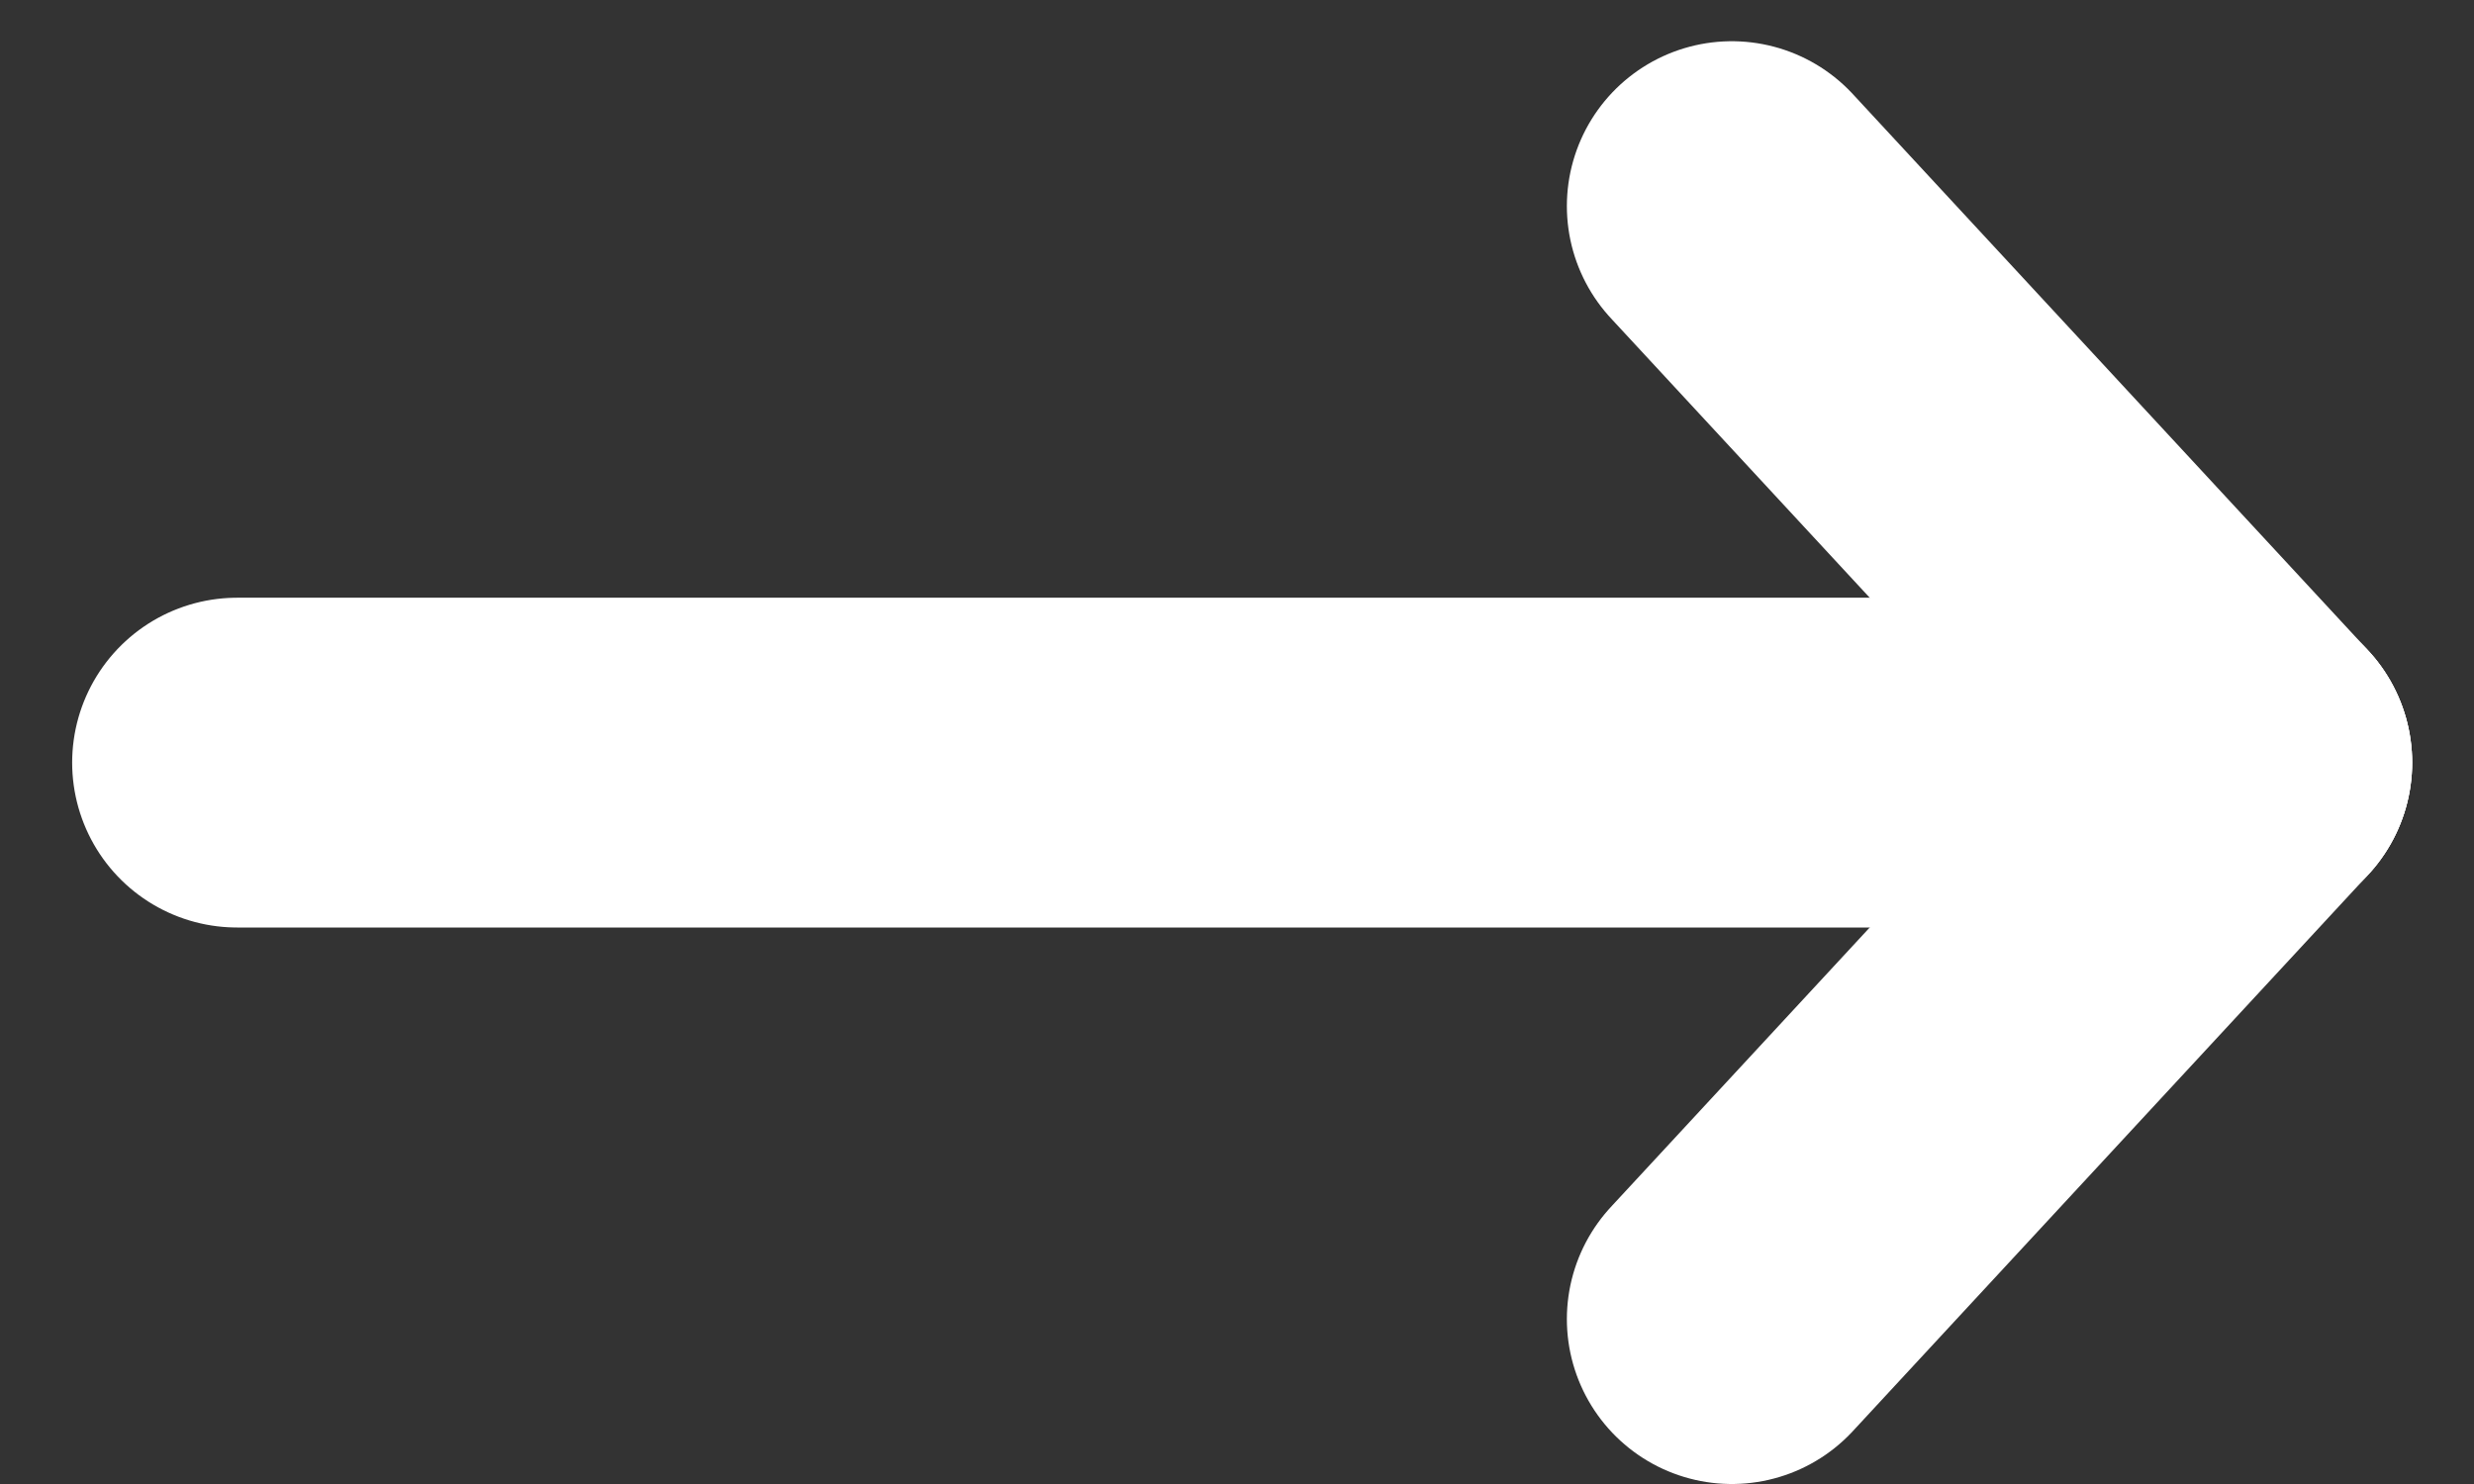 <svg width="30" height="18" viewBox="0 0 30 18" fill="none" xmlns="http://www.w3.org/2000/svg">
<rect x="0" y="0" width="30" height="18" fill="#333333" stroke="none"/>
<path d="M2.875 9.25L27.25 9.25" stroke="white" stroke-width="4" stroke-linecap="round"/>
<path d="M21 2.5L27.25 9.25" stroke="white" stroke-width="4" stroke-linecap="round"/>
<path d="M21 16L27.25 9.25" stroke="white" stroke-width="4" stroke-linecap="round"/>
</svg>
